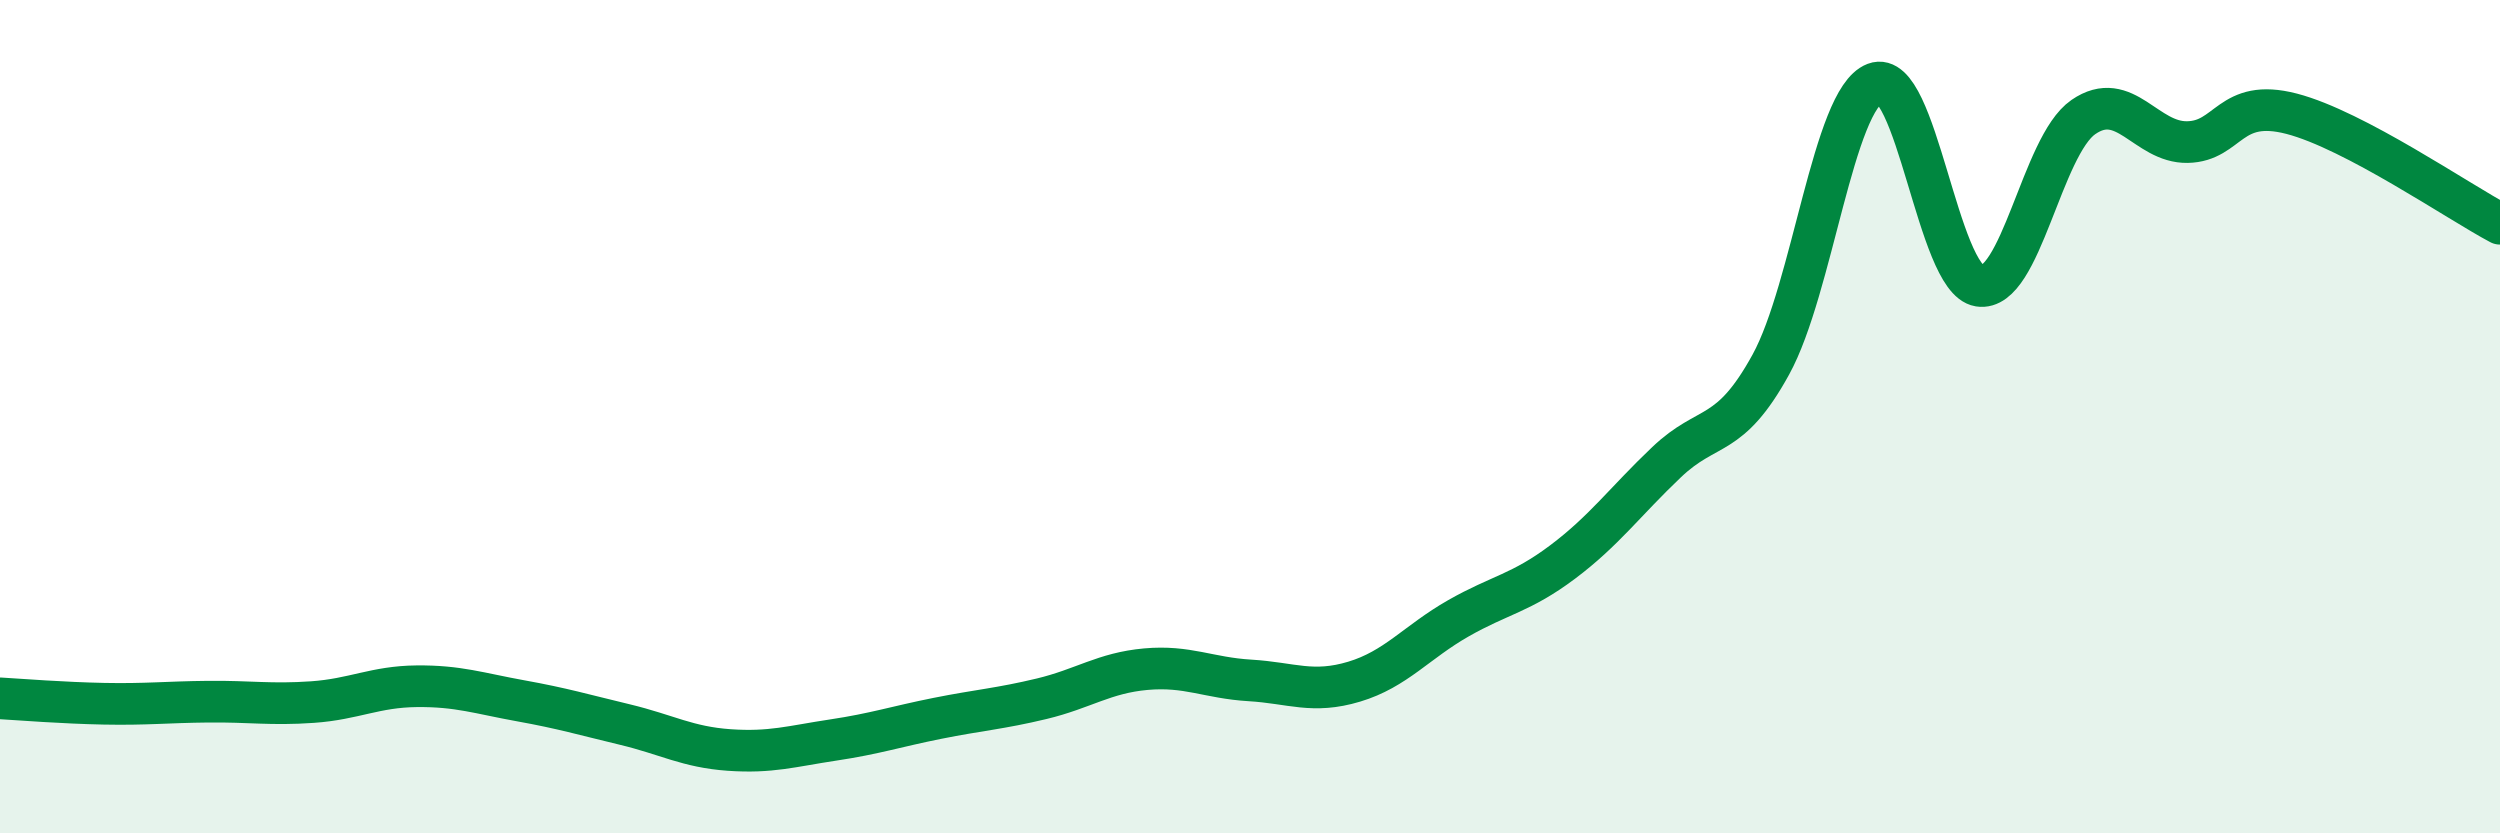 
    <svg width="60" height="20" viewBox="0 0 60 20" xmlns="http://www.w3.org/2000/svg">
      <path
        d="M 0,16.76 C 0.5,16.79 1.5,16.87 2.5,16.89 C 3.5,16.91 4,16.85 5,16.84 C 6,16.83 6.5,16.92 7.5,16.85 C 8.5,16.78 9,16.48 10,16.47 C 11,16.46 11.5,16.64 12.5,16.82 C 13.5,17 14,17.15 15,17.39 C 16,17.63 16.5,17.93 17.5,18 C 18.5,18.07 19,17.91 20,17.76 C 21,17.61 21.5,17.44 22.5,17.24 C 23.5,17.04 24,17.01 25,16.77 C 26,16.53 26.5,16.15 27.5,16.06 C 28.5,15.97 29,16.27 30,16.33 C 31,16.39 31.5,16.66 32.5,16.36 C 33.5,16.06 34,15.41 35,14.84 C 36,14.27 36.5,14.24 37.5,13.49 C 38.5,12.74 39,12.04 40,11.09 C 41,10.14 41.5,10.57 42.5,8.75 C 43.5,6.93 44,2.38 45,2 C 46,1.62 46.5,6.7 47.5,6.86 C 48.5,7.02 49,3.5 50,2.81 C 51,2.12 51.5,3.43 52.5,3.41 C 53.5,3.39 53.5,2.34 55,2.73 C 56.5,3.12 59,4.84 60,5.37L60 20L0 20Z"
        fill="#008740"
        opacity="0.1"
        stroke-linecap="round"
        stroke-linejoin="round"
      />
      <path
        d="M 0,16.76 C 0.5,16.79 1.5,16.87 2.5,16.89 C 3.5,16.91 4,16.85 5,16.84 C 6,16.83 6.5,16.92 7.5,16.85 C 8.5,16.78 9,16.48 10,16.47 C 11,16.46 11.5,16.64 12.5,16.82 C 13.5,17 14,17.15 15,17.39 C 16,17.63 16.5,17.93 17.5,18 C 18.5,18.07 19,17.91 20,17.76 C 21,17.61 21.5,17.44 22.5,17.24 C 23.5,17.04 24,17.01 25,16.77 C 26,16.53 26.5,16.15 27.5,16.06 C 28.5,15.97 29,16.27 30,16.33 C 31,16.39 31.5,16.66 32.5,16.36 C 33.5,16.06 34,15.41 35,14.84 C 36,14.27 36.5,14.24 37.5,13.49 C 38.5,12.74 39,12.04 40,11.09 C 41,10.14 41.5,10.57 42.5,8.75 C 43.5,6.93 44,2.38 45,2 C 46,1.62 46.5,6.7 47.5,6.86 C 48.5,7.02 49,3.5 50,2.81 C 51,2.12 51.5,3.43 52.5,3.41 C 53.5,3.39 53.5,2.34 55,2.73 C 56.5,3.12 59,4.84 60,5.37"
        stroke="#008740"
        stroke-width="1"
        fill="none"
        stroke-linecap="round"
        stroke-linejoin="round"
      />
    </svg>
  